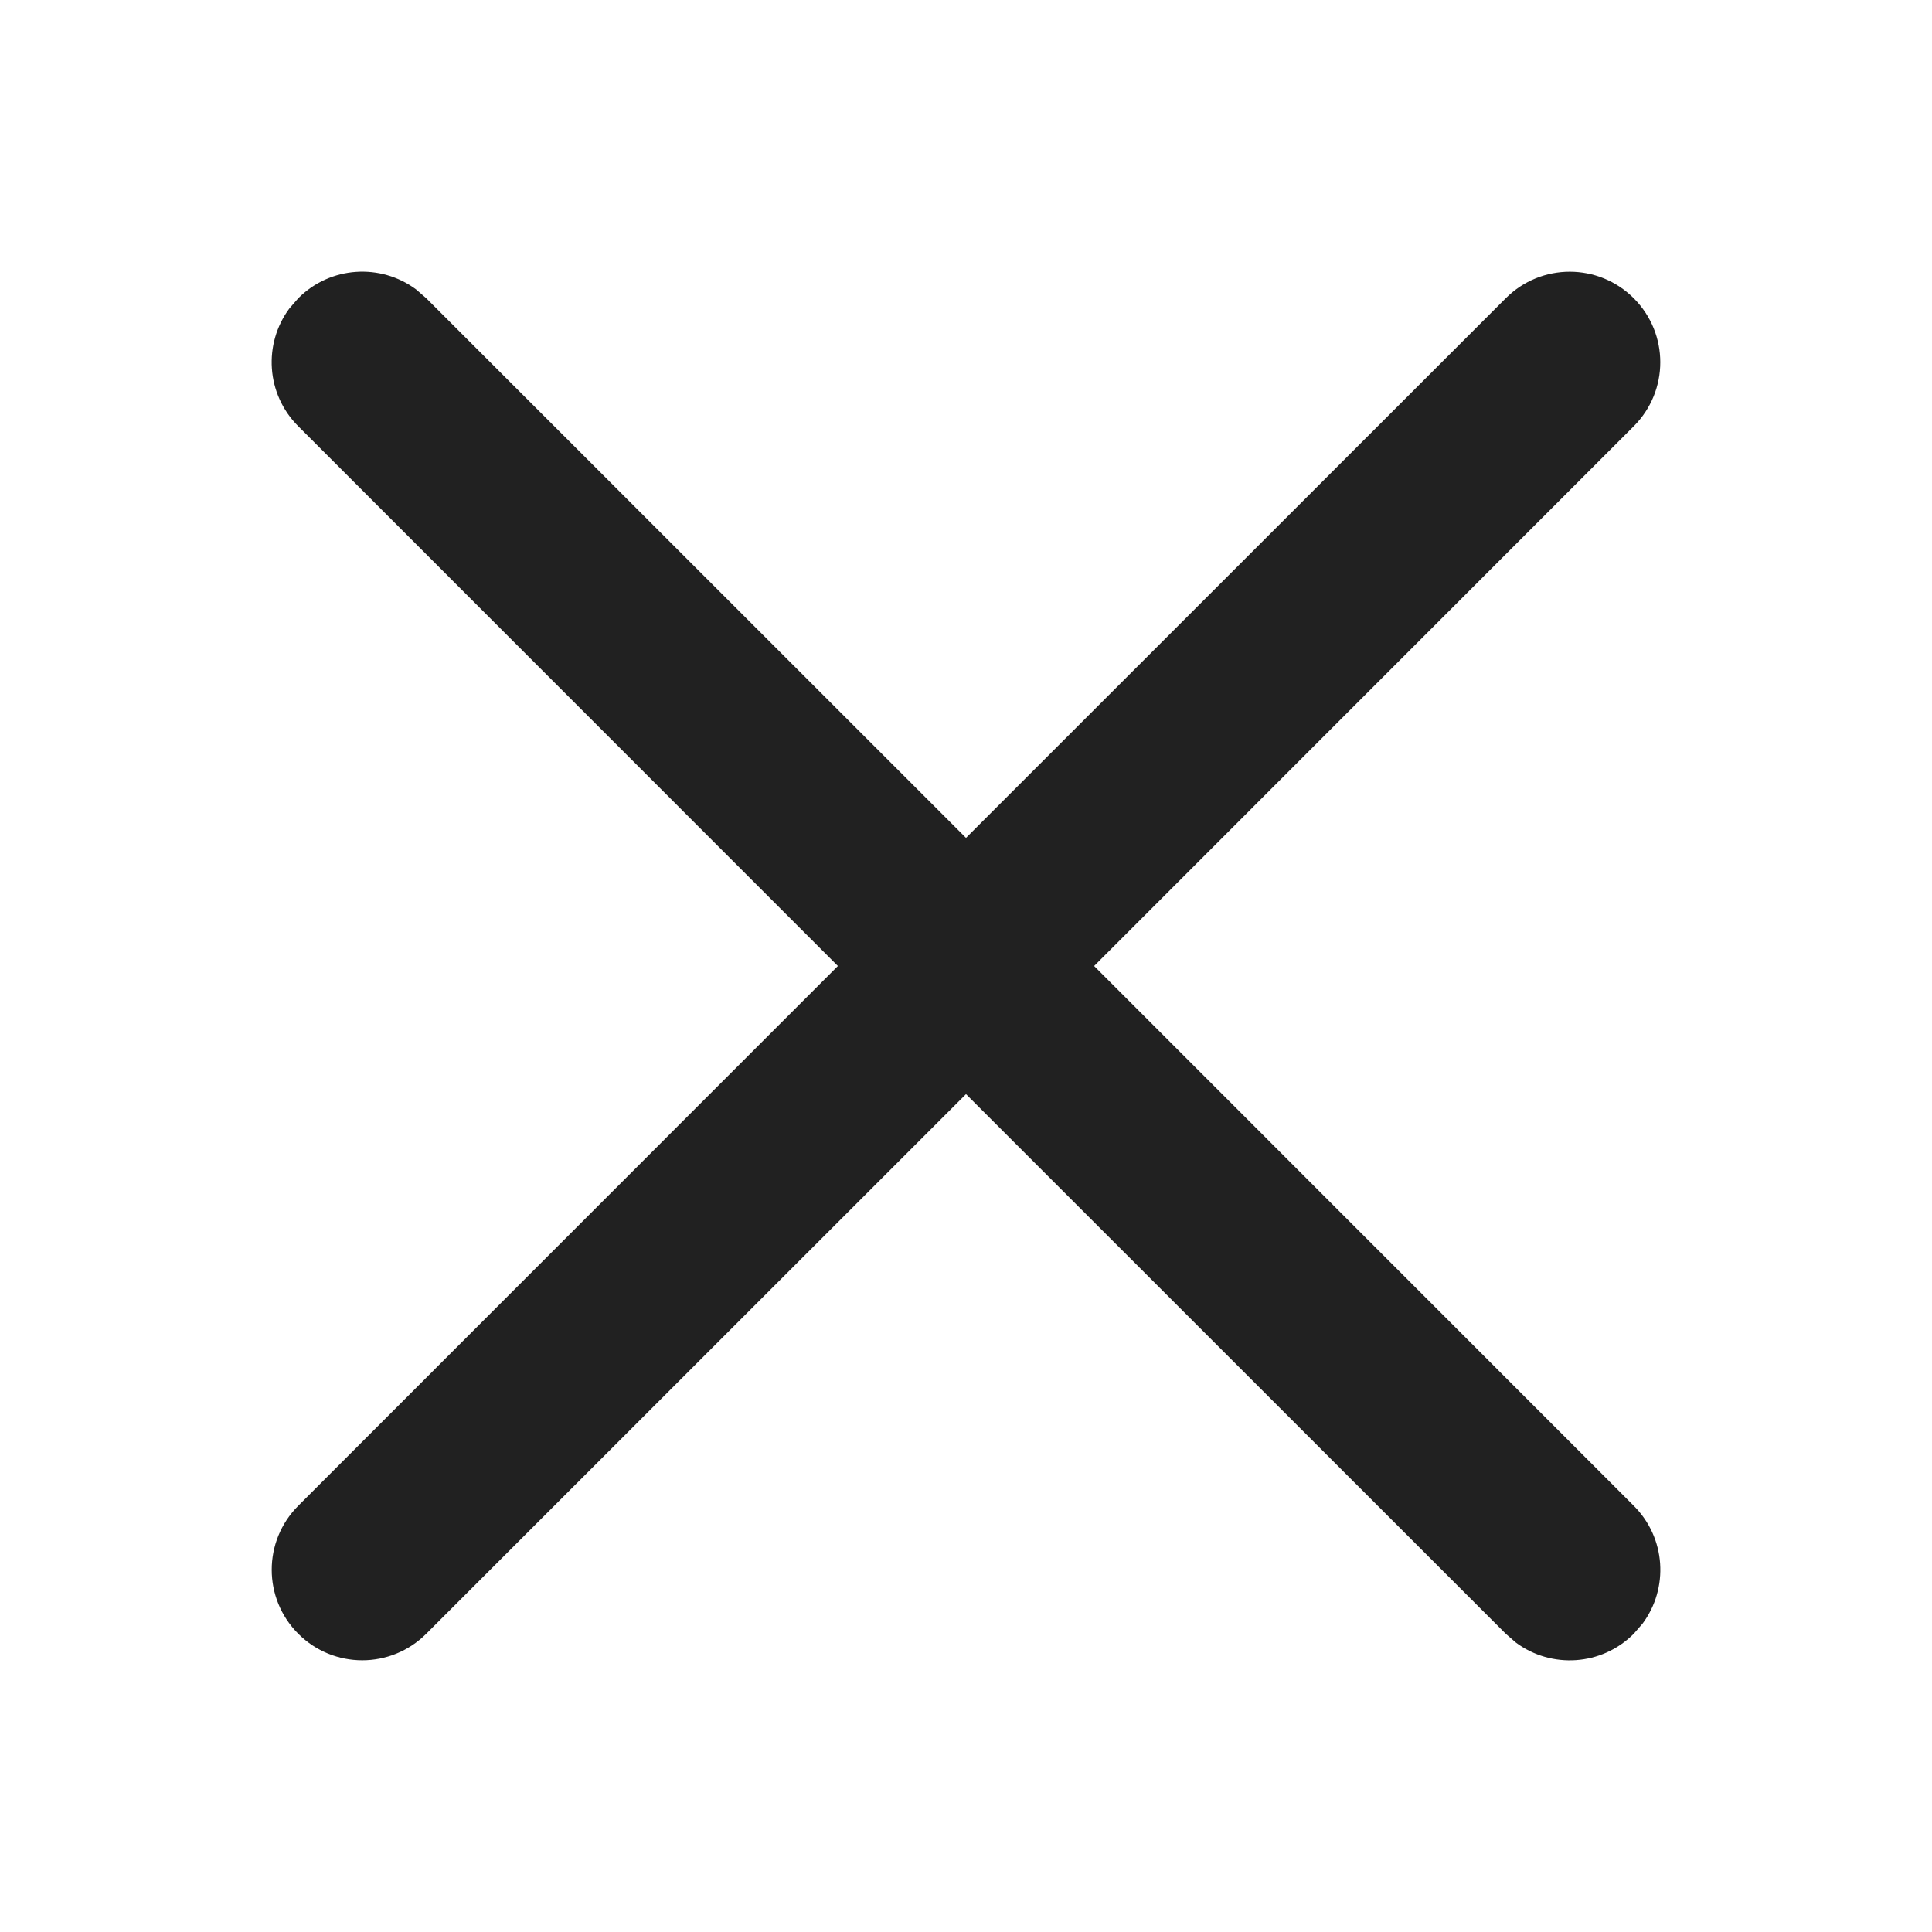 <svg width="16" height="16" viewBox="0 0 16 16" fill="none" xmlns="http://www.w3.org/2000/svg">
<path d="M2.397 2.554L2.47 2.47C2.736 2.203 3.153 2.179 3.446 2.397L3.53 2.47L8 6.939L12.47 2.47C12.763 2.177 13.237 2.177 13.53 2.47C13.823 2.763 13.823 3.237 13.53 3.53L9.061 8L13.53 12.47C13.797 12.736 13.821 13.153 13.603 13.446L13.53 13.53C13.264 13.797 12.847 13.821 12.554 13.603L12.47 13.53L8 9.061L3.53 13.53C3.237 13.823 2.763 13.823 2.47 13.53C2.177 13.237 2.177 12.763 2.47 12.47L6.939 8L2.47 3.53C2.203 3.264 2.179 2.847 2.397 2.554L2.47 2.47L2.397 2.554Z" fill="#212121"/>
</svg>
